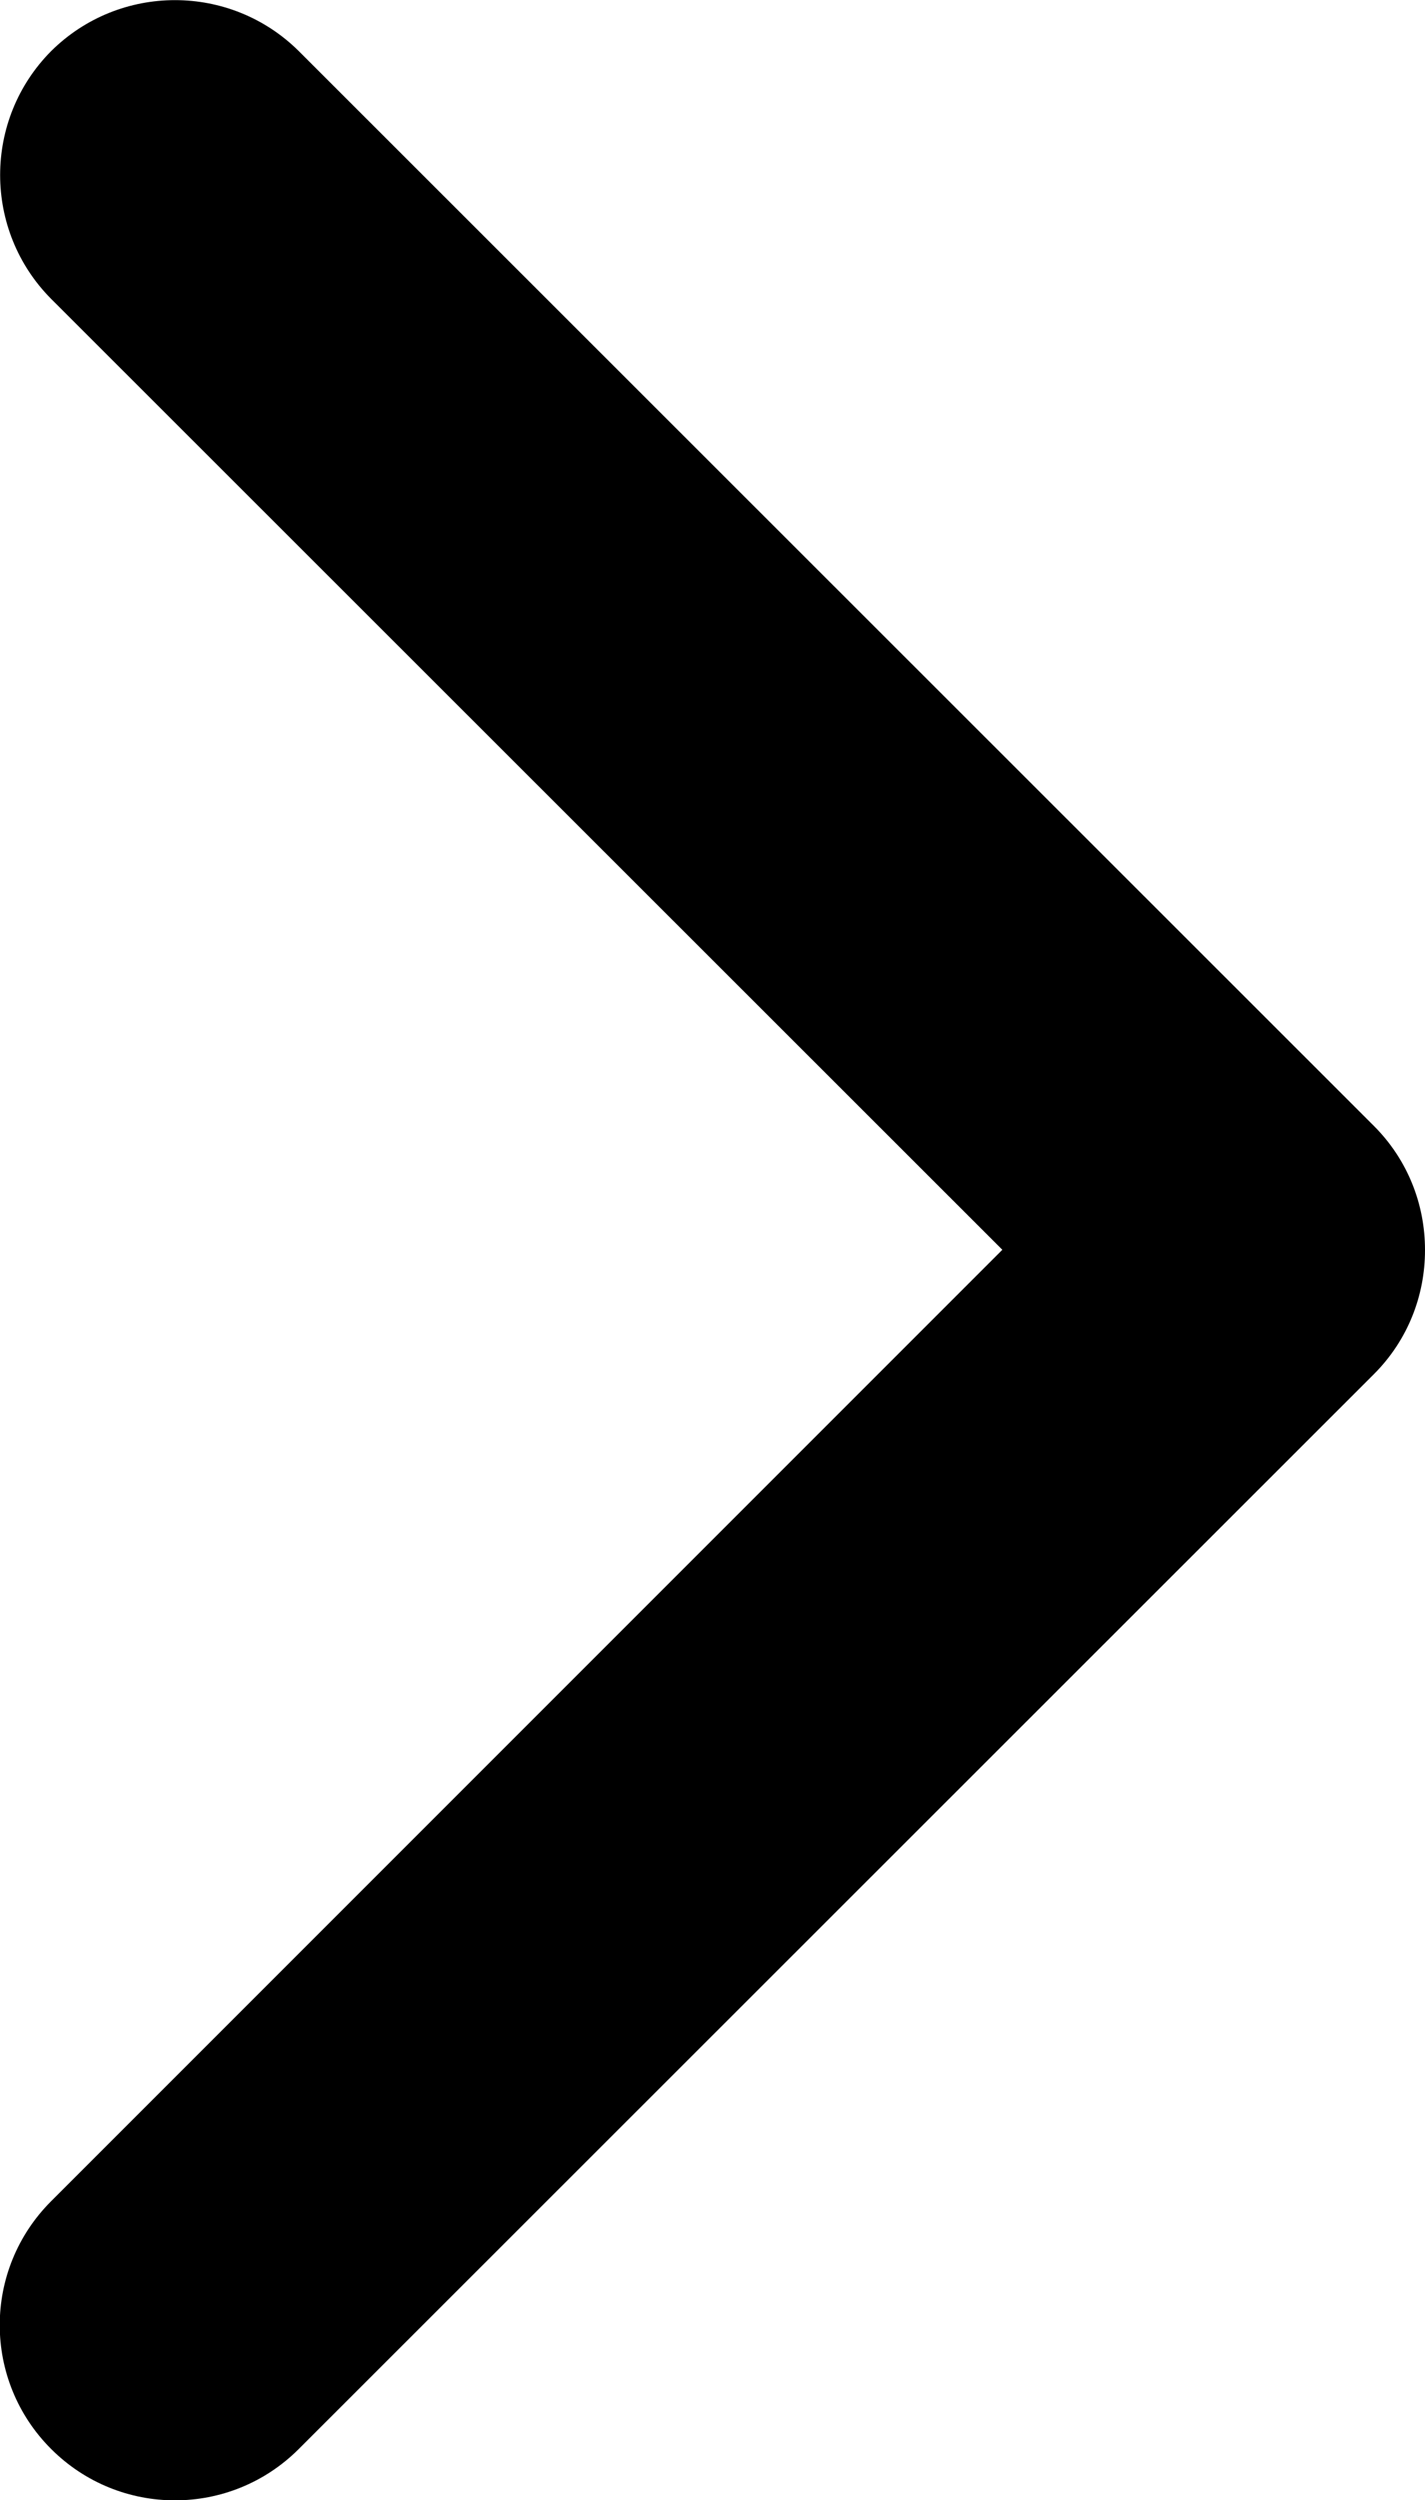 <?xml version="1.0" encoding="UTF-8"?><svg id="Calque_1" xmlns="http://www.w3.org/2000/svg" viewBox="0 0 27.04 47.43"><path d="M27.04,23.72c0,.85-.32,1.7-.97,2.35L5.67,46.46c-1.3,1.3-3.4,1.3-4.7,0-1.3-1.3-1.3-3.4,0-4.7l18.05-18.05L.97,5.67C-.32,4.37-.32,2.27.97.97,2.27-.32,4.37-.32,5.67.97l20.4,20.39c.65.65.97,1.5.97,2.35Z"/></svg>